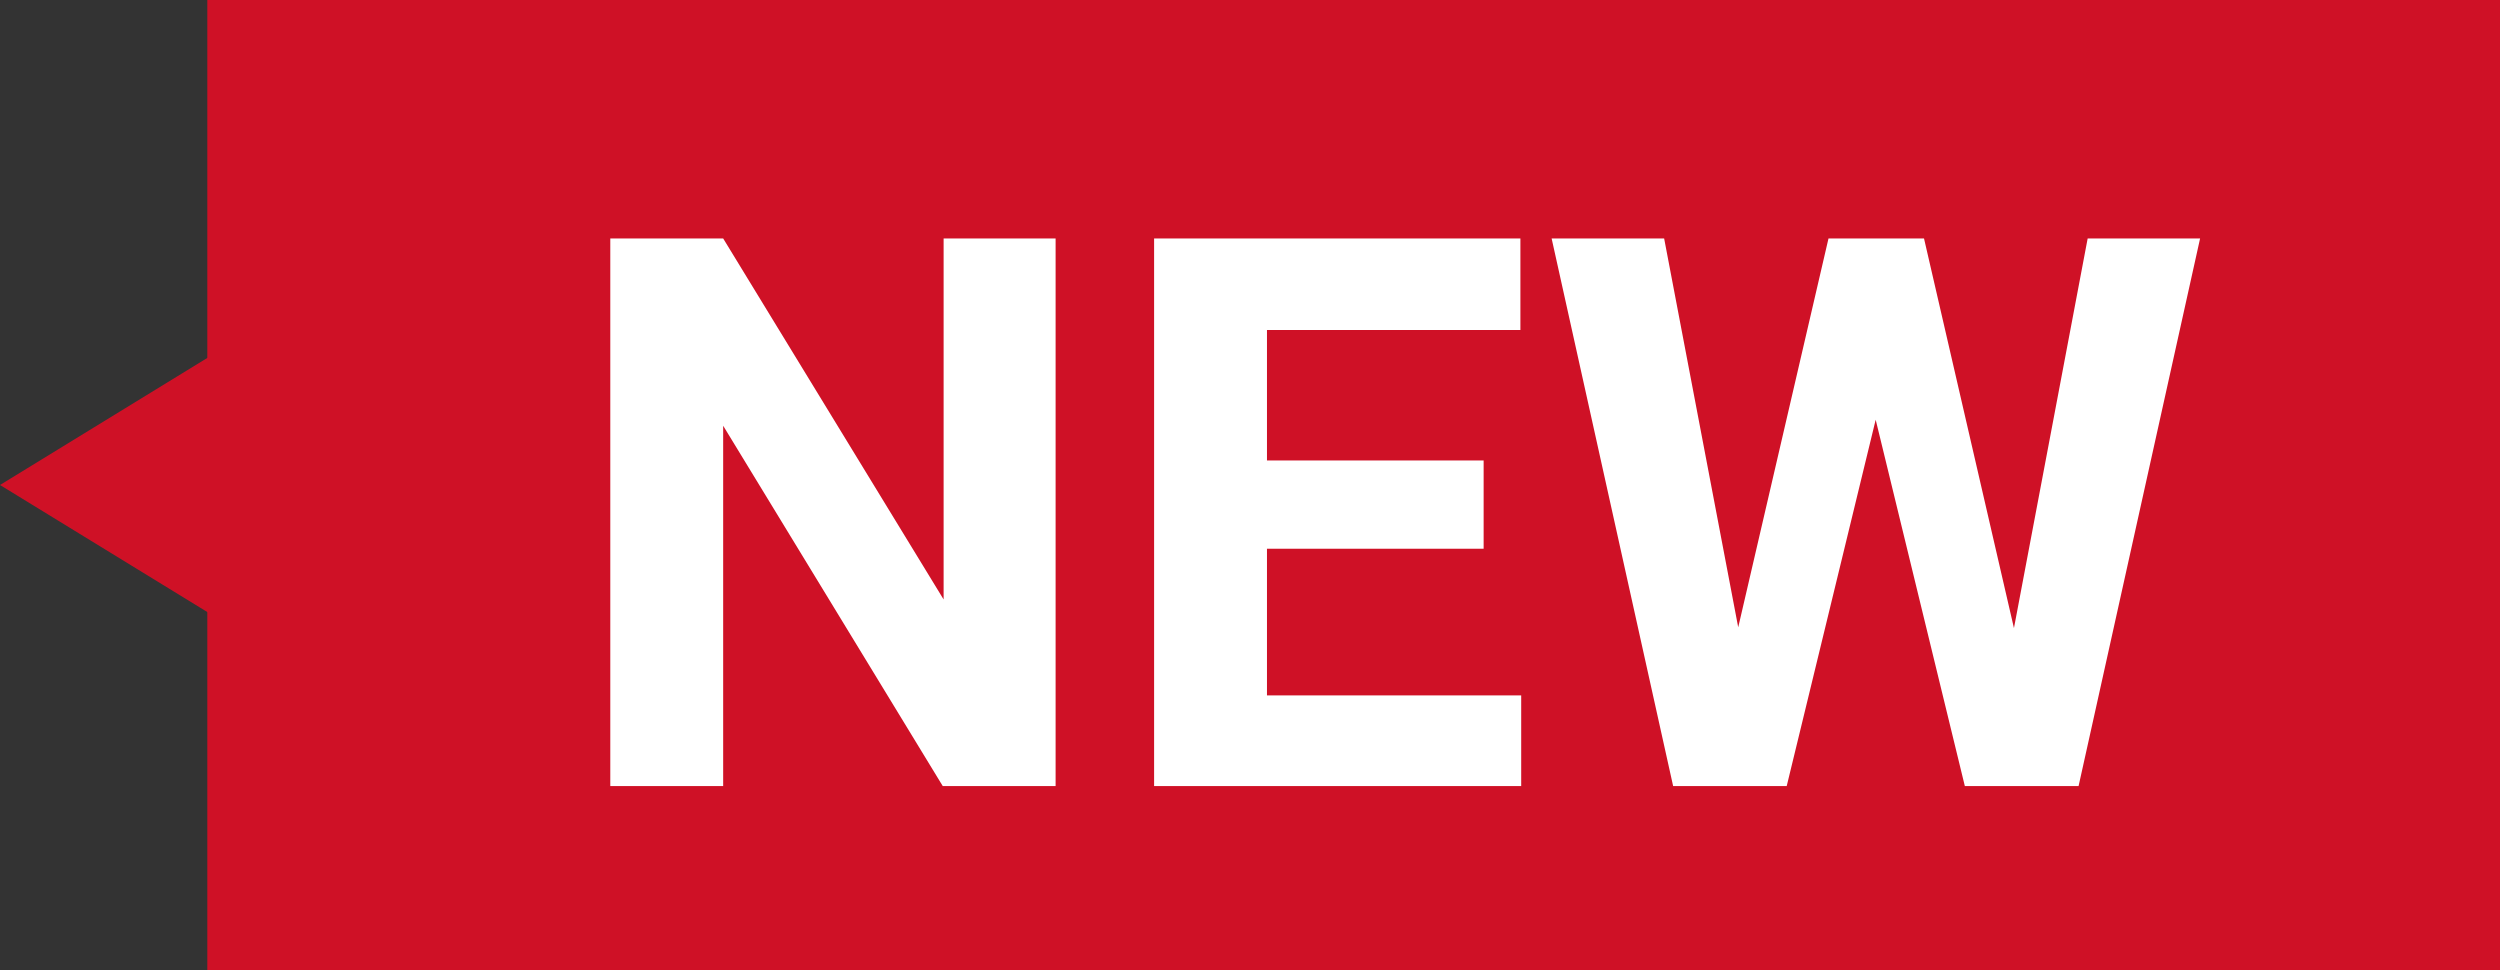 <svg xmlns="http://www.w3.org/2000/svg" width="28.351" height="11"><rect width="100%" height="100%" fill="#333333" stroke="none"/><path fill="#cf1126" d="M2.351 0h26v11h-26z"/><path d="M11.971 8.914h-1.28l-2.49-4.086v4.086h-1.28v-6.21h1.28l2.5 4.094V2.704h1.27zm4.854-2.691h-2.457v1.663h2.883v1.028h-4.163v-6.21h4.154v1.038h-2.874v1.48h2.457zm6.014.9l.836-4.419h1.275l-1.378 6.21h-1.29L21.271 4.76l-1.009 4.154h-1.288l-1.378-6.21h1.276l.84 4.41 1.024-4.41h1.083z" fill="#fff"/><path d="M5.163 5.5H0l5.163-3.164zm0 0H0l5.163 3.164z" fill="#cf1126"/></svg>